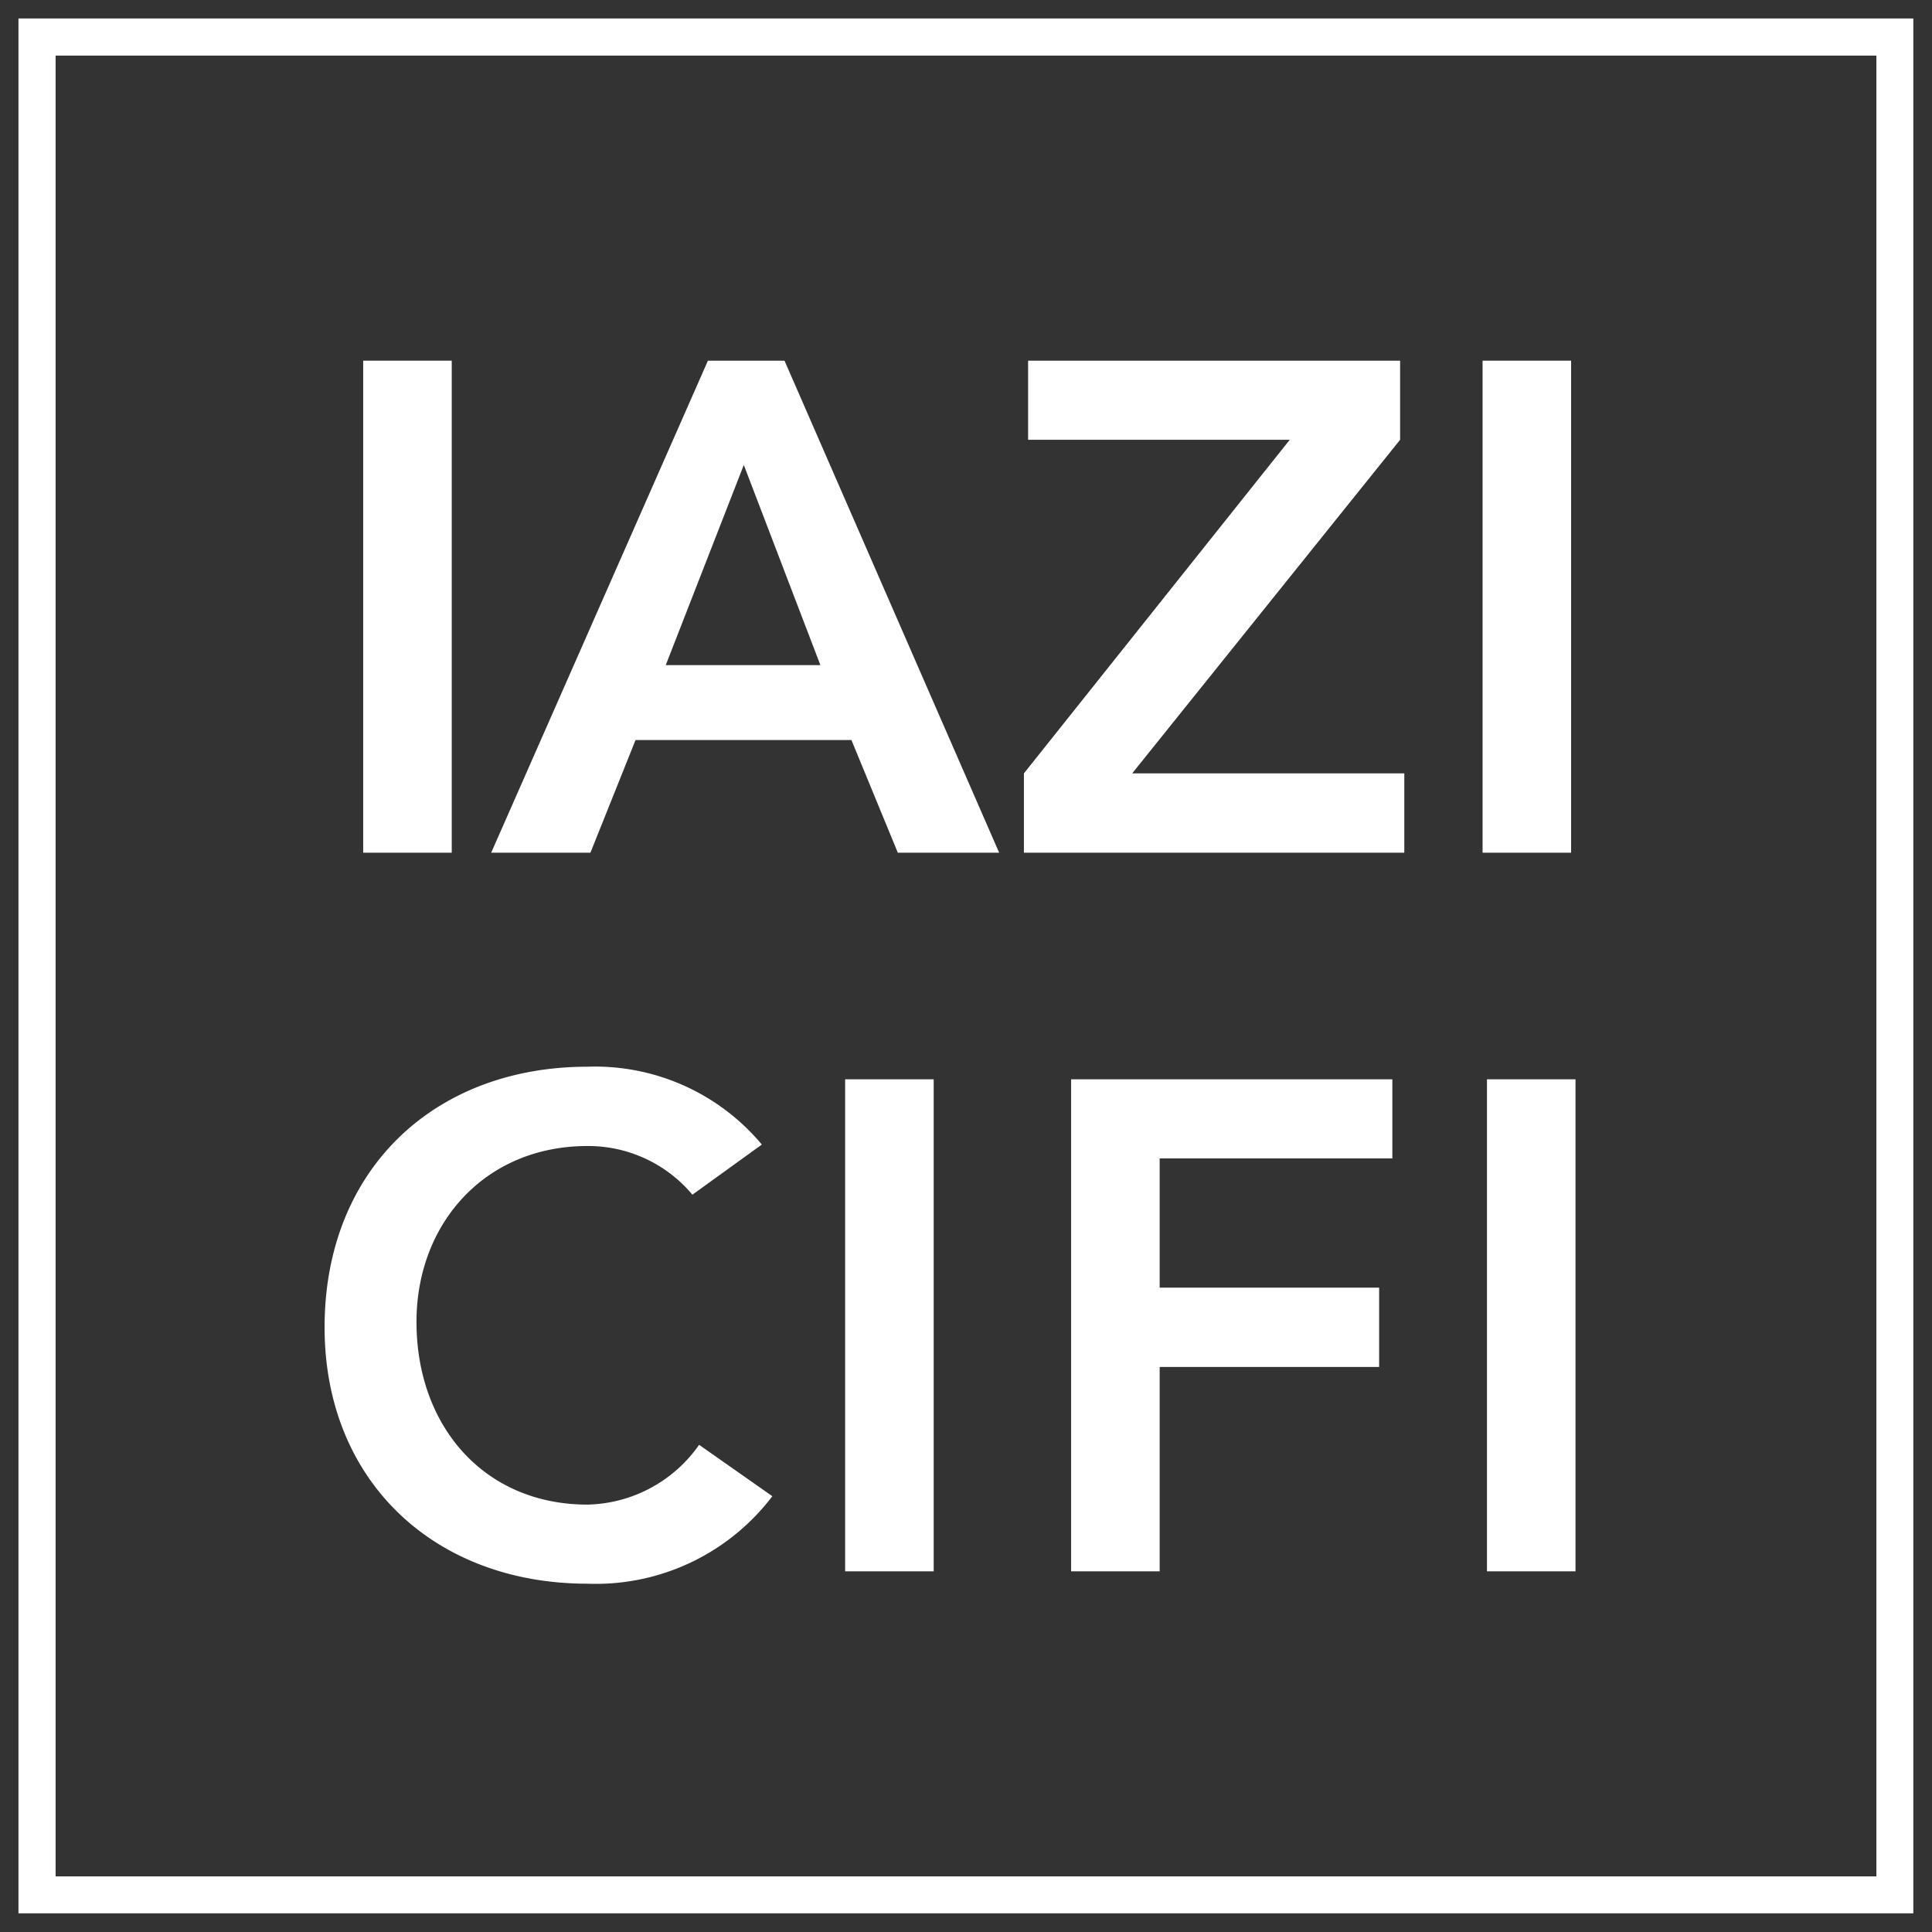 <svg version="1.1" xmlns="http://www.w3.org/2000/svg" viewBox="0 0 92.08 92.08">
  <rect x="0" y="0" width="92.08" height="92.08" fill="#333333" stroke="none"/>
  <path fill="#fff" d="M2.65,2.65H89.43V89.43H2.65ZM.88,91.19H91.19V.88H.88Z"/>
  <rect fill="#fff" x="17.31" y="17.19" width="4.22" height="23.45"/>
  <polygon fill="#fff" points="48.8 36.86 61.47 20.96 49 20.96 49 17.19 66.73 17.19 66.73 20.96 53.96 36.86 66.93 36.86 66.93 40.64 48.8 40.64 48.8 36.86"/>
  <rect fill="#fff" x="70.66" y="17.19" width="4.22" height="23.45"/>
  <path fill="#fff" d="M33,56.94a6.47,6.47,0,0,0-5-2.32c-4.9,0-8.15,3.71-8.15,8.38,0,5,3.25,8.71,8.15,8.71a6.66,6.66,0,0,0,5.32-2.85l3.49,2.45A10.56,10.56,0,0,1,28,75.48c-7.3,0-12.53-4.9-12.53-12.22,0-7.52,5.23-12.42,12.53-12.42a10.36,10.36,0,0,1,8.31,3.71L33,56.94"/>
  <rect fill="#fff" x="40.28" y="51.44" width="4.22" height="23.45"/>
  <polygon fill="#fff" points="51.05 51.44 66.36 51.44 66.36 55.21 55.27 55.21 55.27 61.37 65.73 61.37 65.73 65.15 55.27 65.15 55.27 74.89 51.05 74.89 51.05 51.44"/>
  <rect fill="#fff" x="70.87" y="51.44" width="4.22" height="23.45"/>
  <path fill="#fff" d="M39.1,31.7l-3.65-9.54L31.73,31.7ZM33.74,17.19h3.65L47.62,40.64H42.79l-2.21-5.37H30.29l-2.15,5.37H23.41Z"/>
</svg>